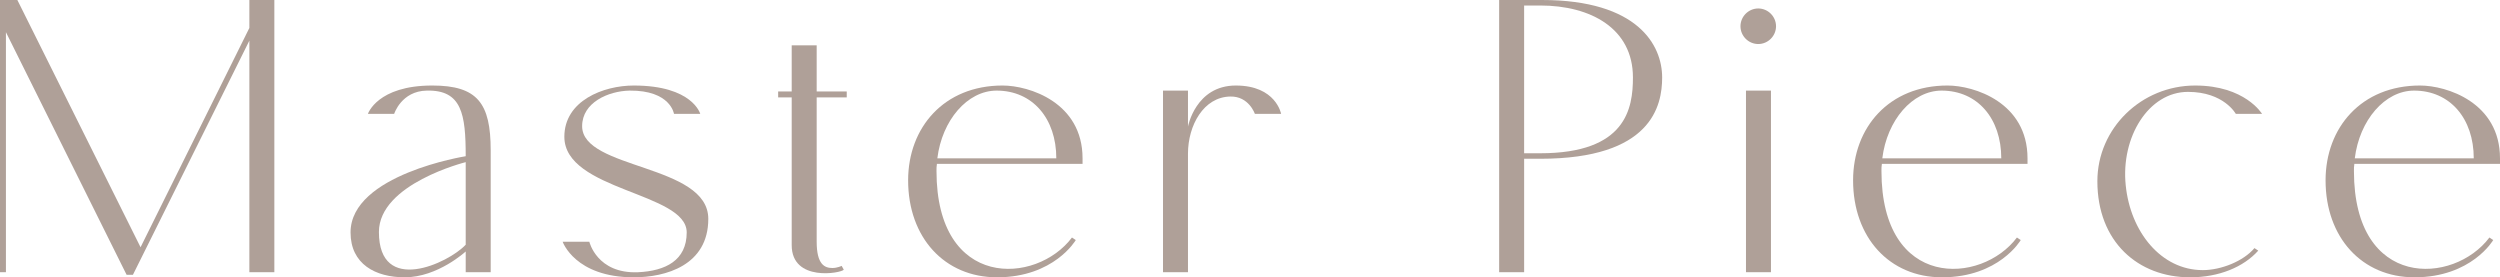 <?xml version="1.0" encoding="UTF-8"?><svg id="_レイヤー_2" xmlns="http://www.w3.org/2000/svg" viewBox="0 0 177.15 19.65"><defs><style>.cls-1{fill:#afa098;}</style></defs><g id="design"><path class="cls-1" d="M19.44,0v19.29h-1.77V2.88l-8.25,16.59h-.45L.42,2.28v17.01h-.42V0h1.23l8.73,17.52L17.67,1.98V0h1.77Z"/><path class="cls-1" d="M24.84,16.47c0-4.11,8.16-5.4,8.16-5.4,0-2.97-.27-4.71-2.76-4.65-1.8.03-2.31,1.65-2.31,1.65h-1.86s.66-2.01,4.56-2.01c3.21,0,4.14,1.26,4.14,4.59v8.64h-1.77v-1.47s-1.98,1.83-4.32,1.83c-2.07,0-3.84-.93-3.84-3.18ZM26.85,16.44c0,4.5,4.92,2.22,6.15.9v-5.85s-6.15,1.53-6.15,4.95Z"/><path class="cls-1" d="M48.66,16.47c0-2.85-8.67-2.94-8.67-6.78,0-2.55,2.76-3.63,4.92-3.63,4.17,0,4.71,2.01,4.71,2.01h-1.86s-.24-1.68-3.15-1.65c-1.5.03-3.36.84-3.36,2.52,0,3.09,8.94,2.67,8.94,6.57,0,3.3-3.03,4.14-5.28,4.14-4.17,0-5.04-2.52-5.04-2.52h1.89s.54,2.28,3.45,2.16c1.95-.09,3.45-.84,3.45-2.82Z"/><path class="cls-1" d="M55.14,6.9v-.42h.96v-3.27h1.77v3.27h2.13v.42h-2.13v10.23c0,1.62.57,1.86,1.11,1.86.36,0,.66-.15.66-.15l.15.27c-.15.24-3.69.9-3.69-1.74V6.9h-.96Z"/><path class="cls-1" d="M66.39,11.61c-.03.18-.03.33-.03.51,0,8.43,7.08,8.07,9.6,4.71l.27.18s-1.53,2.64-5.58,2.64c-3.72,0-6.3-2.82-6.3-6.87,0-3.75,2.55-6.72,6.69-6.72,1.89,0,5.67,1.2,5.67,5.16v.39h-10.32ZM66.42,11.22h8.43c0-2.82-1.68-4.8-4.23-4.8-2.07,0-3.87,2.1-4.2,4.8Z"/><path class="cls-1" d="M84.18,6.42v2.55s.54-2.91,3.39-2.91,3.21,2.01,3.21,2.01h-1.86s-.42-1.26-1.74-1.23c-1.89.03-3,2.04-3,4.05v8.4h-1.77V6.42h1.77Z"/><path class="cls-1" d="M117.78,5.49c0,2.01-.75,5.76-8.64,5.76h-1.14v8.04h-1.77V0h3.03c6.81,0,8.52,3.21,8.52,5.49ZM115.71,5.49c0-3.48-3-5.1-6.57-5.1h-1.14v10.47h1.14c6.09,0,6.57-3.18,6.57-5.37Z"/><path class="cls-1" d="M123.33,1.86c0-.69.57-1.26,1.26-1.26s1.26.57,1.26,1.26-.57,1.26-1.26,1.26-1.26-.57-1.26-1.26ZM125.49,6.42v12.87h-1.77V6.42h1.77Z"/><path class="cls-1" d="M133.35,11.61c-.03.18-.03.33-.03.51,0,8.43,7.08,8.07,9.6,4.71l.27.18s-1.53,2.64-5.58,2.64c-3.72,0-6.3-2.82-6.3-6.87,0-3.75,2.55-6.72,6.69-6.72,1.89,0,5.67,1.2,5.67,5.16v.39h-10.32ZM133.38,11.22h8.43c0-2.82-1.68-4.8-4.23-4.8-2.07,0-3.87,2.1-4.2,4.8Z"/><path class="cls-1" d="M148.62,12.84c0-3.75,3.12-6.78,6.93-6.78,3.54,0,4.74,2.01,4.74,2.01h-1.86s-.84-1.56-3.39-1.56c-2.79,0-4.77,3.21-4.41,6.63.33,3.27,2.49,6,5.46,6,1.29,0,2.88-.63,3.66-1.56l.27.18c-1.05,1.17-2.79,1.89-4.83,1.89-3.69,0-6.57-2.52-6.57-6.81Z"/><path class="cls-1" d="M166.83,11.61c-.03.18-.03.33-.03.51,0,8.43,7.08,8.07,9.6,4.71l.27.18s-1.53,2.64-5.58,2.64c-3.72,0-6.3-2.82-6.3-6.87,0-3.75,2.55-6.72,6.69-6.72,1.89,0,5.67,1.2,5.67,5.16v.39h-10.32ZM166.86,11.22h8.43c0-2.82-1.68-4.8-4.23-4.8-2.07,0-3.87,2.1-4.2,4.8Z"/></g></svg>
